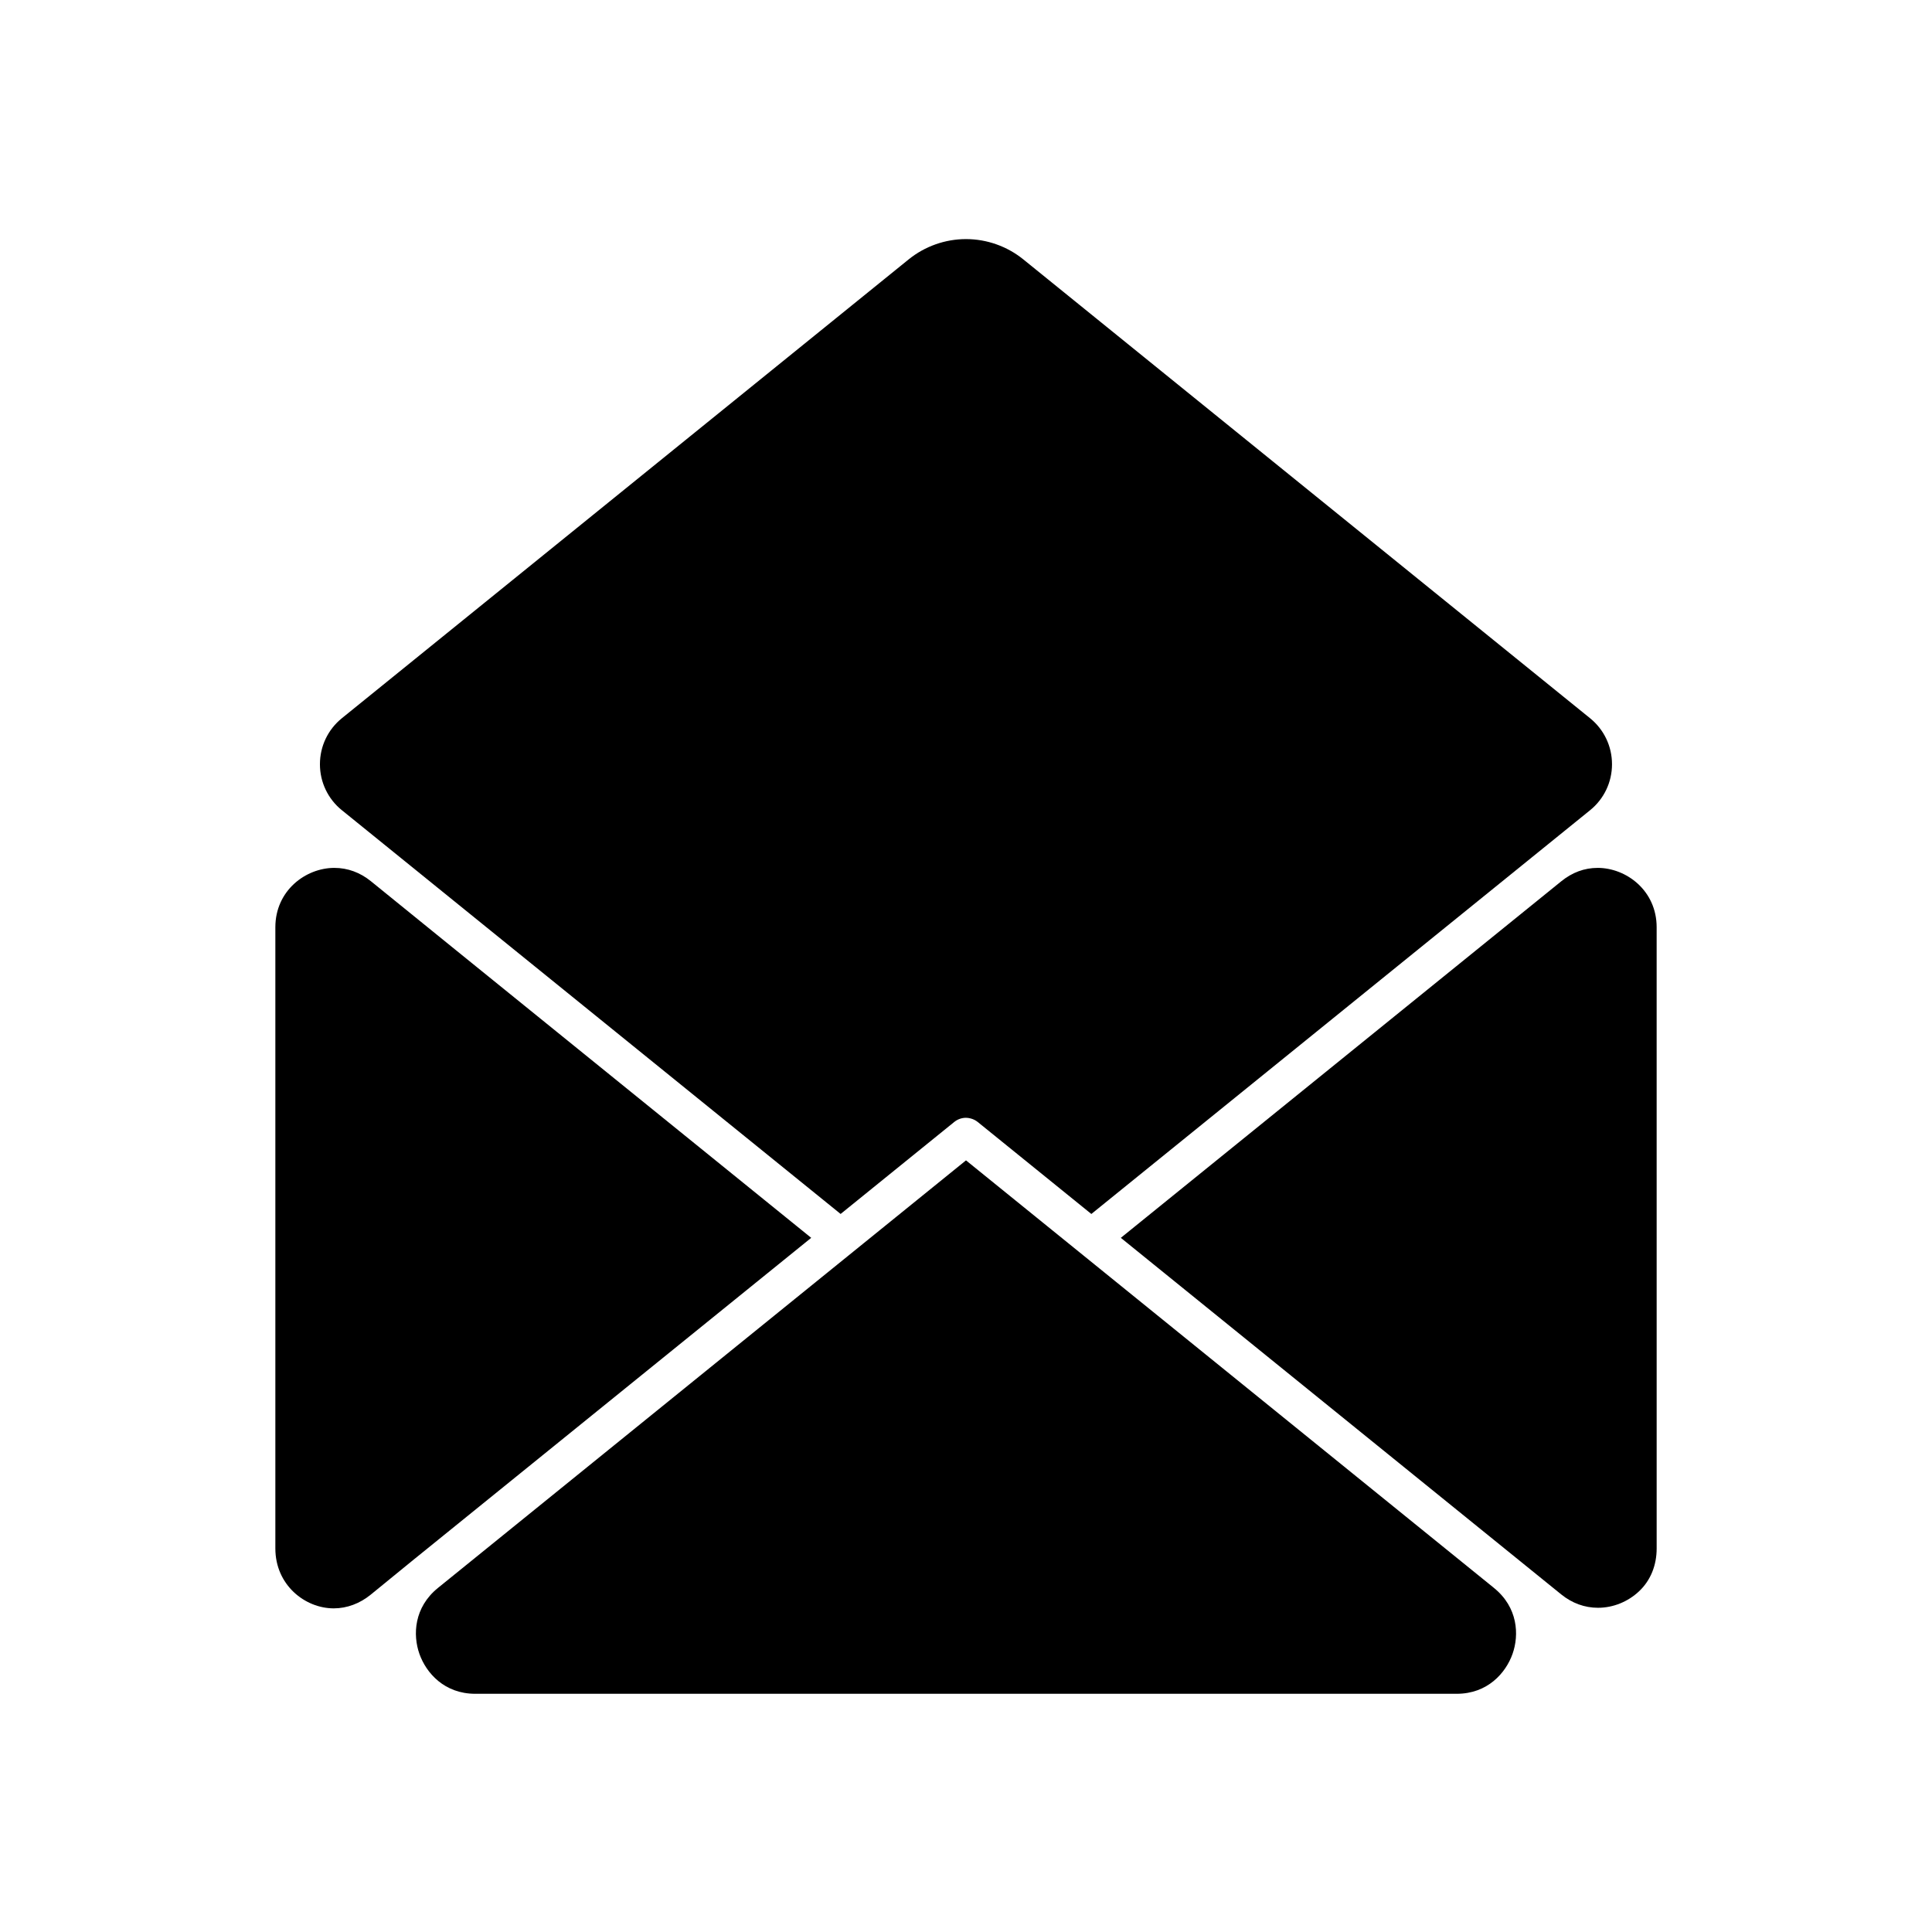 <?xml version="1.0" encoding="UTF-8"?>
<!-- Uploaded to: SVG Repo, www.svgrepo.com, Generator: SVG Repo Mixer Tools -->
<svg fill="#000000" width="800px" height="800px" version="1.1" viewBox="144 144 512 512" xmlns="http://www.w3.org/2000/svg">
 <g>
  <path d="m263.94 395.09-21.648-17.559c-2.856-2.312-6.152-3.531-9.691-3.531-7.594 0-15.629 6.016-15.629 15.73v164.62c0 9.715 7.871 15.883 15.469 15.883h0.004c3.535 0 6.918-1.297 9.773-3.609l11.66-9.516c0.004-0.004 0.012-0.008 0.02-0.012l105.08-85.055z"/>
  <path d="m234.61 358.72 13.789 11.164s0.004 0 0.004 0.004l118.37 95.824 30.129-24.391c0.902-0.73 2-1.094 3.094-1.094 0.41 0 0.82 0.066 1.219 0.172 0.668 0.172 1.312 0.469 1.875 0.926l30.129 24.391 132.16-106.99c3.699-2.992 5.82-7.438 5.82-12.195 0-4.758-2.121-9.203-5.82-12.199l-150.19-121.59c-4.285-3.469-9.68-5.379-15.191-5.379s-10.906 1.91-15.191 5.379l-150.2 121.59c-3.699 2.992-5.82 7.441-5.82 12.199 0 4.754 2.121 9.199 5.82 12.195z"/>
  <path d="m539.92 564.82-139.92-113.31-139.93 113.3c-6.356 5.144-6.707 12.438-4.918 17.492 1.789 5.055 6.617 10.57 14.793 10.57h260.1c8.18 0 13.004-5.516 14.793-10.57 1.789-5.055 1.438-12.332-4.918-17.477z"/>
  <path d="m567.39 374c-3.535 0-6.75 1.219-9.609 3.527l-116.75 94.512 116.72 94.504c2.856 2.312 6.195 3.535 9.734 3.535 4.023 0 7.941-1.598 10.895-4.383 3.106-2.93 4.652-6.961 4.652-11.348l-0.004-164.62c0-9.715-8.039-15.73-15.637-15.73z"/>
 </g>
</svg>